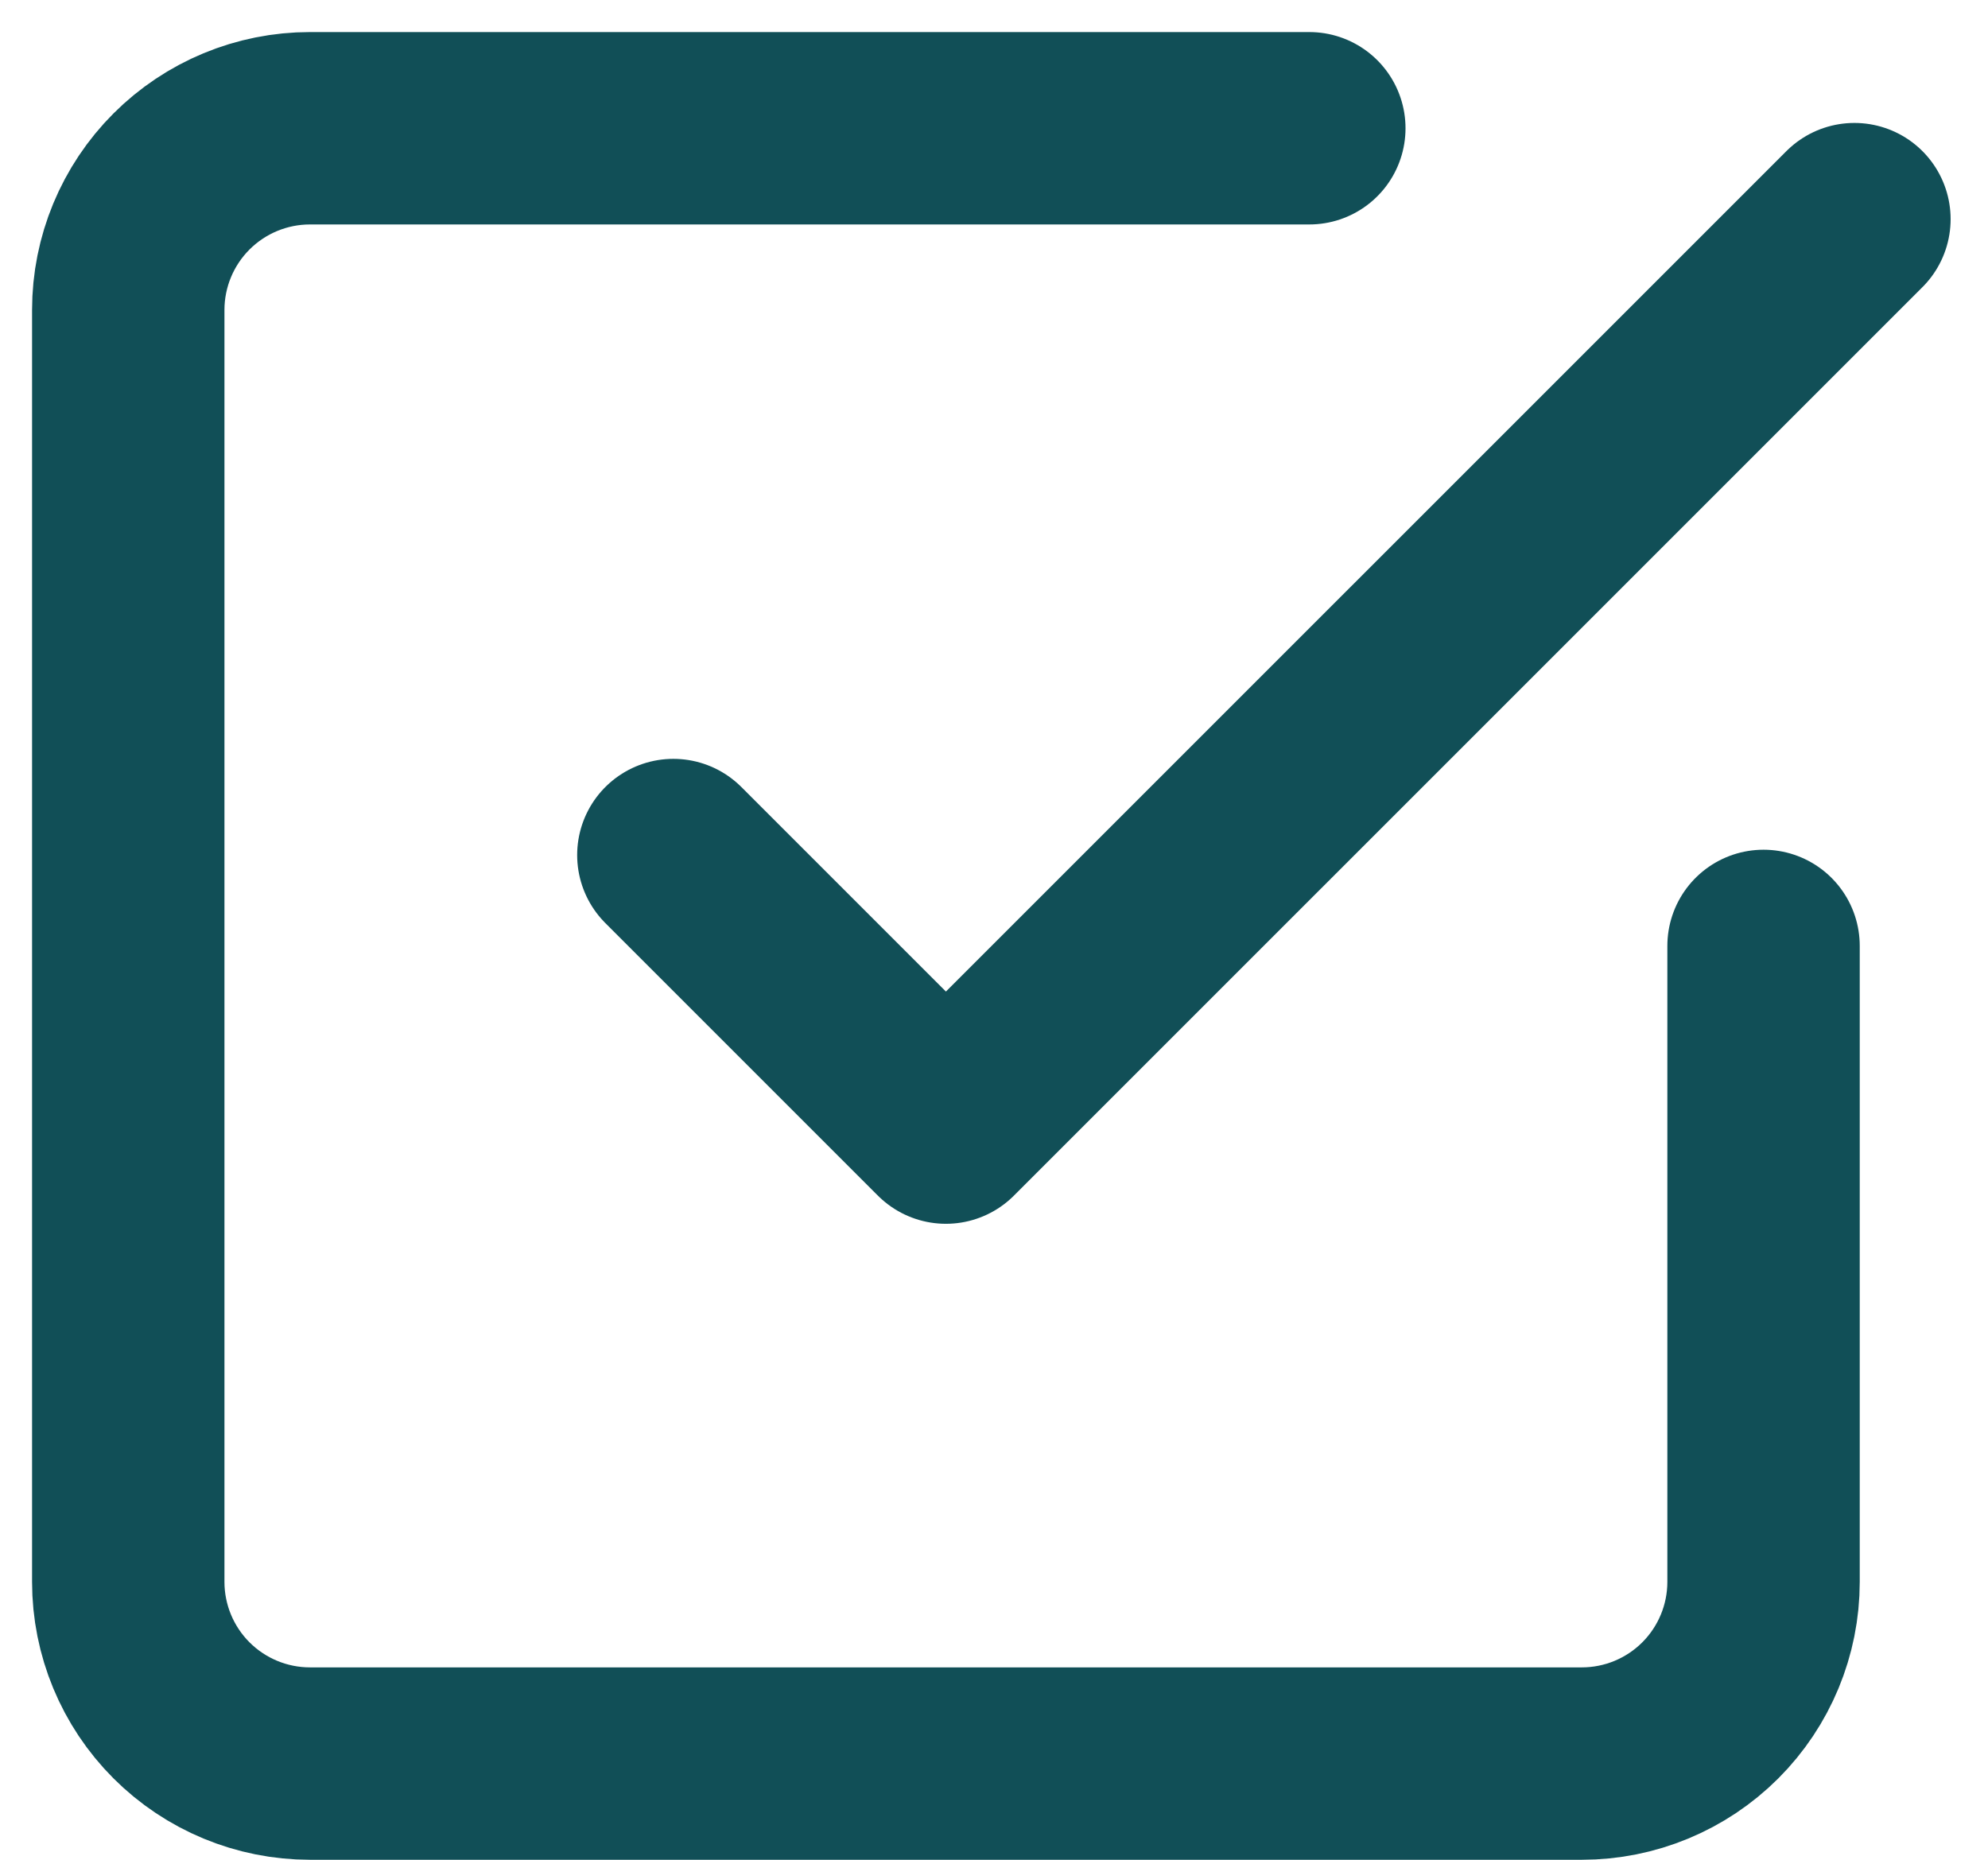 <svg xmlns="http://www.w3.org/2000/svg" width="31" height="29" viewBox="0 0 31 29" fill="none"><path d="M10.5 13.333L14.75 17.583L28.917 3.417" stroke="#114F57" stroke-width="3" stroke-linecap="round" stroke-linejoin="round"></path><path d="M27.5 14.75V24.667C27.5 25.418 27.201 26.139 26.67 26.67C26.139 27.201 25.418 27.5 24.667 27.5H4.833C4.082 27.5 3.361 27.201 2.83 26.67C2.299 26.139 2 25.418 2 24.667V4.833C2 4.082 2.299 3.361 2.83 2.83C3.361 2.299 4.082 2 4.833 2H20.417" stroke="#114F57" stroke-width="3" stroke-linecap="round" stroke-linejoin="round"></path></svg>